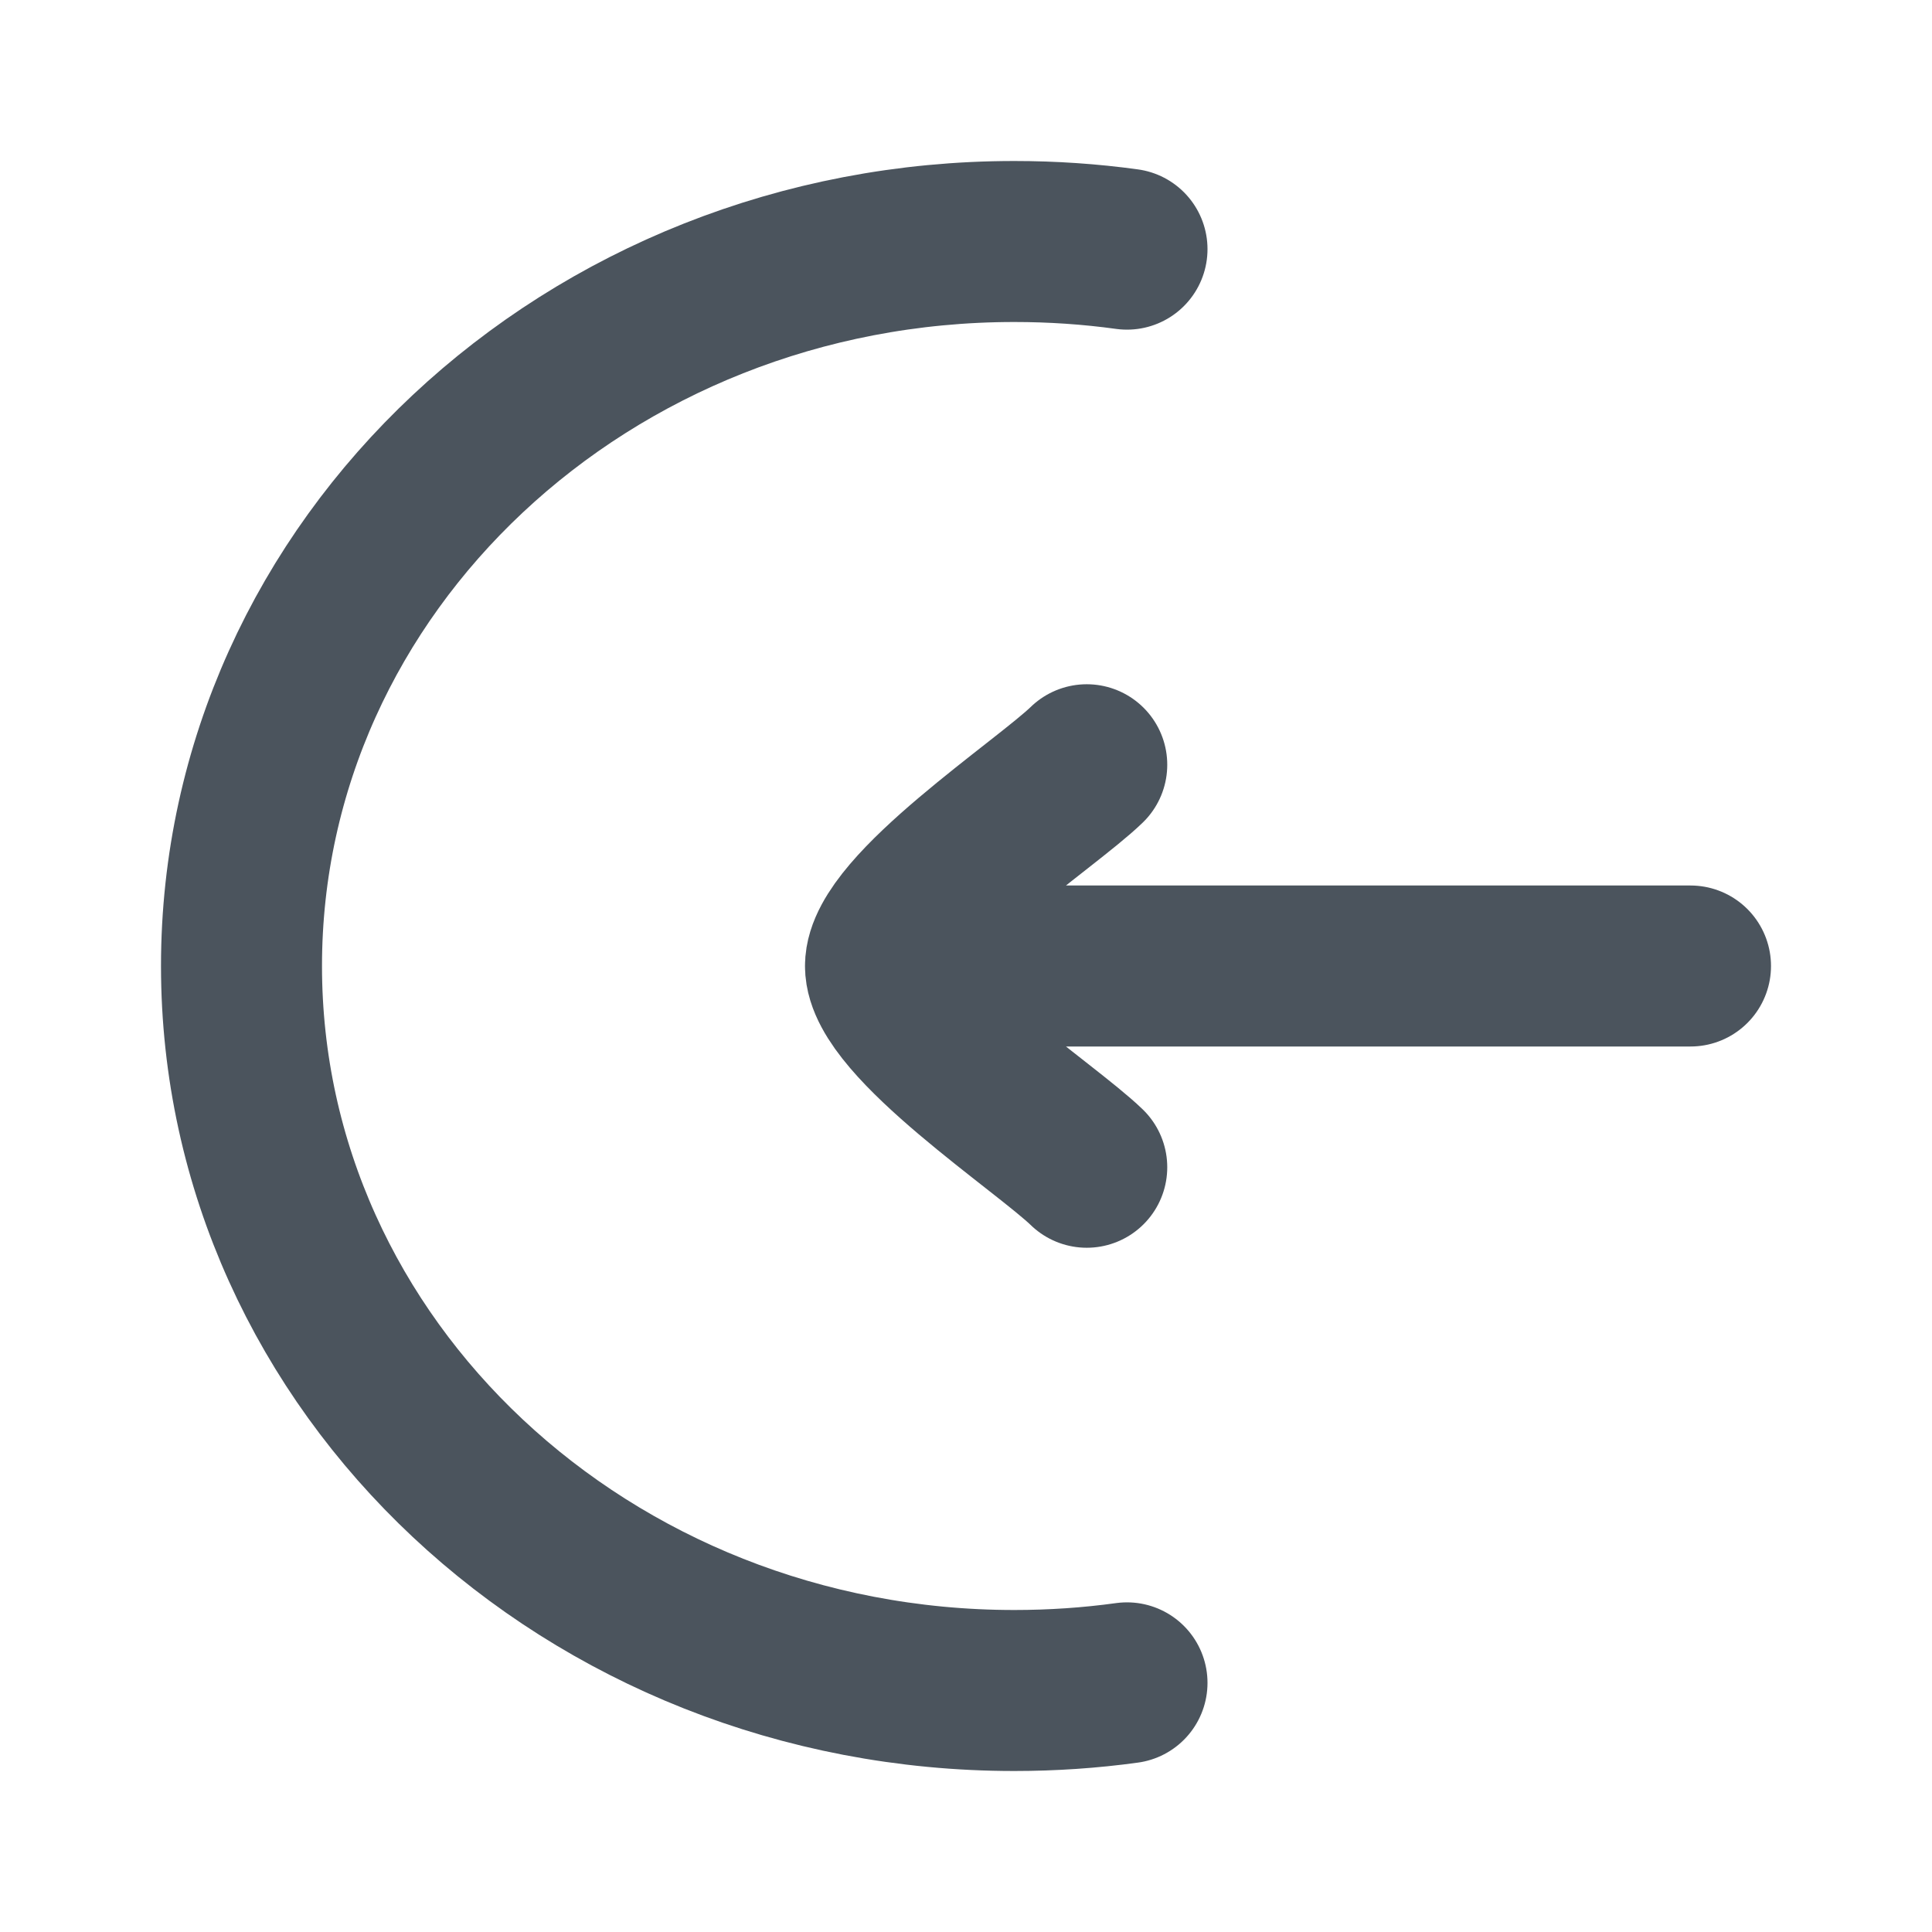 <svg width="24" height="24" viewBox="0 0 24 24" fill="none" xmlns="http://www.w3.org/2000/svg">
<path d="M14 3.095C13.543 3.032 13.075 3 12.6 3C7.298 3 3 7.029 3 12C3 16.971 7.298 21 12.6 21C13.075 21 13.543 20.968 14 20.905" stroke="#4B545D" stroke-width="2" stroke-linecap="round"/>
<path d="M13.5 14.5C12.994 14.008 11 12.7 11 12M13.5 9.5C12.994 9.992 11 11.3 11 12M11 12L21 12" stroke="#4B545D" stroke-width="2" stroke-linecap="round" stroke-linejoin="round"/>
</svg>
